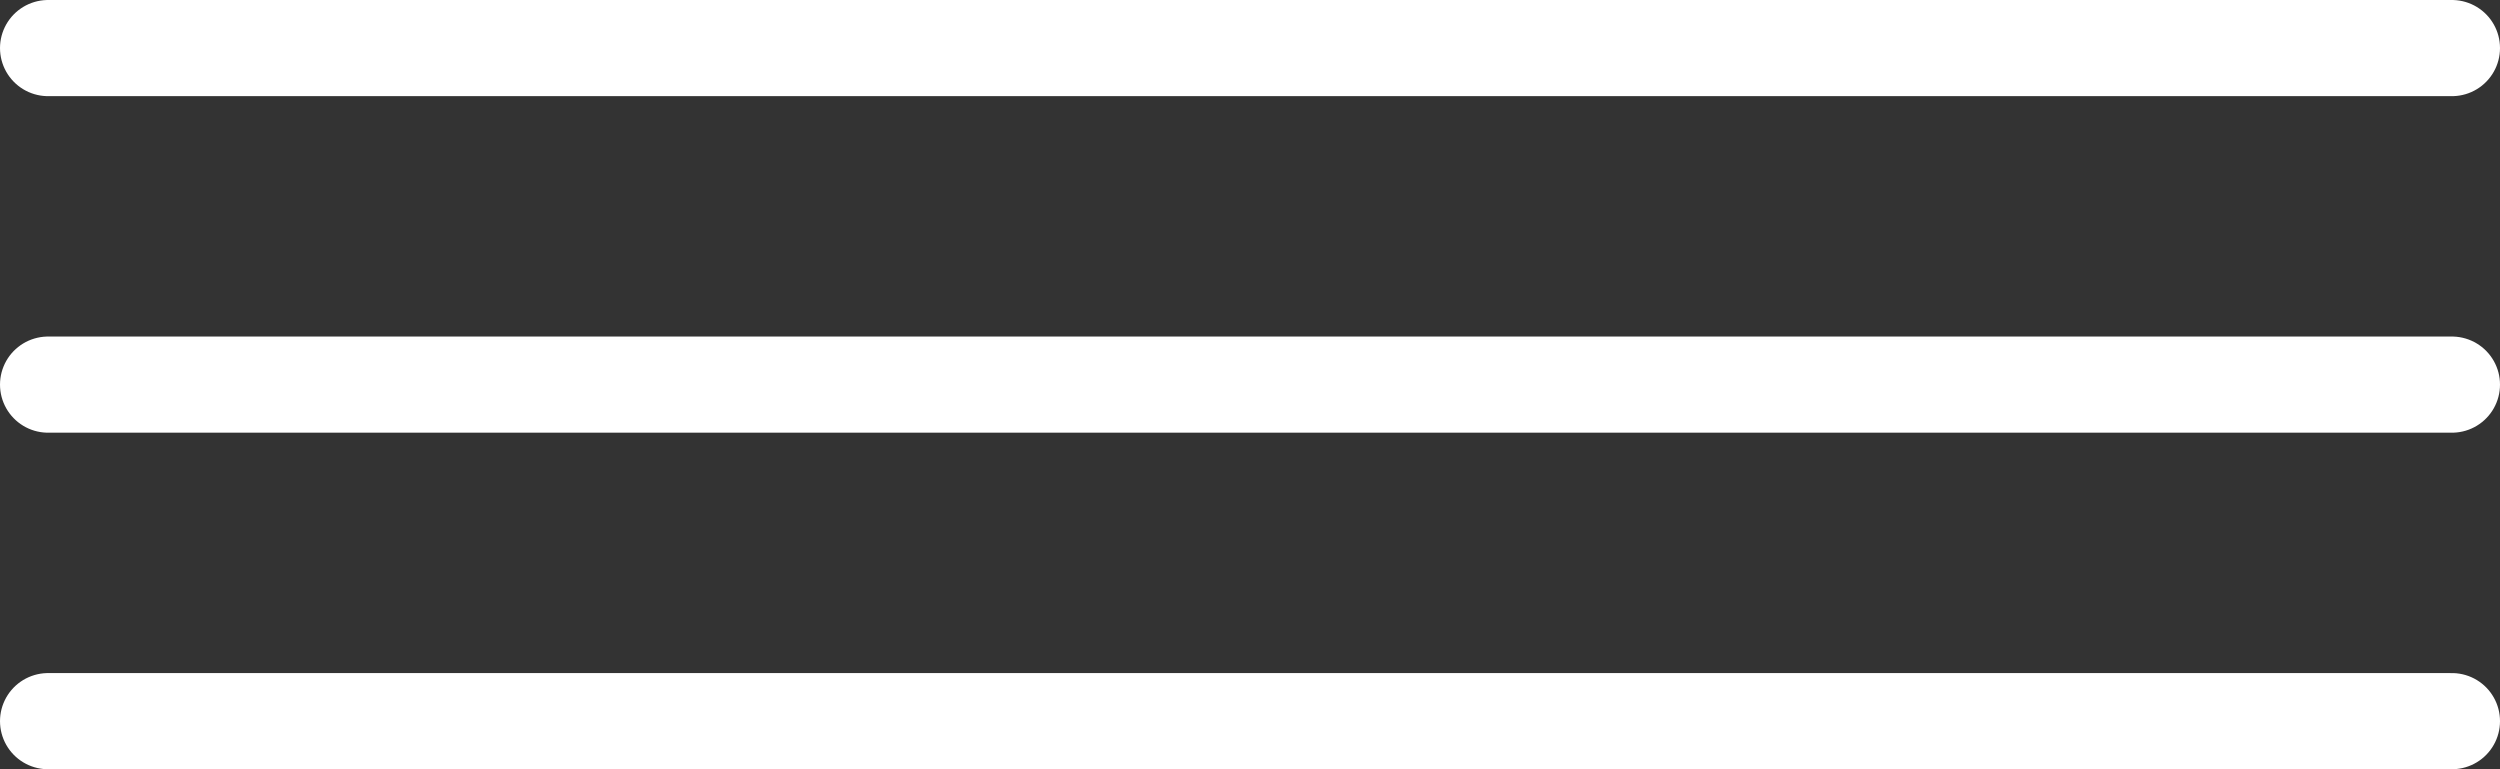 <?xml version="1.0" encoding="UTF-8"?> <svg xmlns="http://www.w3.org/2000/svg" width="52" height="16" viewBox="0 0 52 16" fill="none"><rect x="0" y="0" width="52" height="16" fill="#333333" stroke="none"/> <path d="M1 1H51" stroke="white" stroke-width="2" stroke-linecap="round"></path> <path d="M1 15H51" stroke="white" stroke-width="2" stroke-linecap="round"></path> <path d="M1 8H51" stroke="white" stroke-width="2" stroke-linecap="round"></path> </svg> 